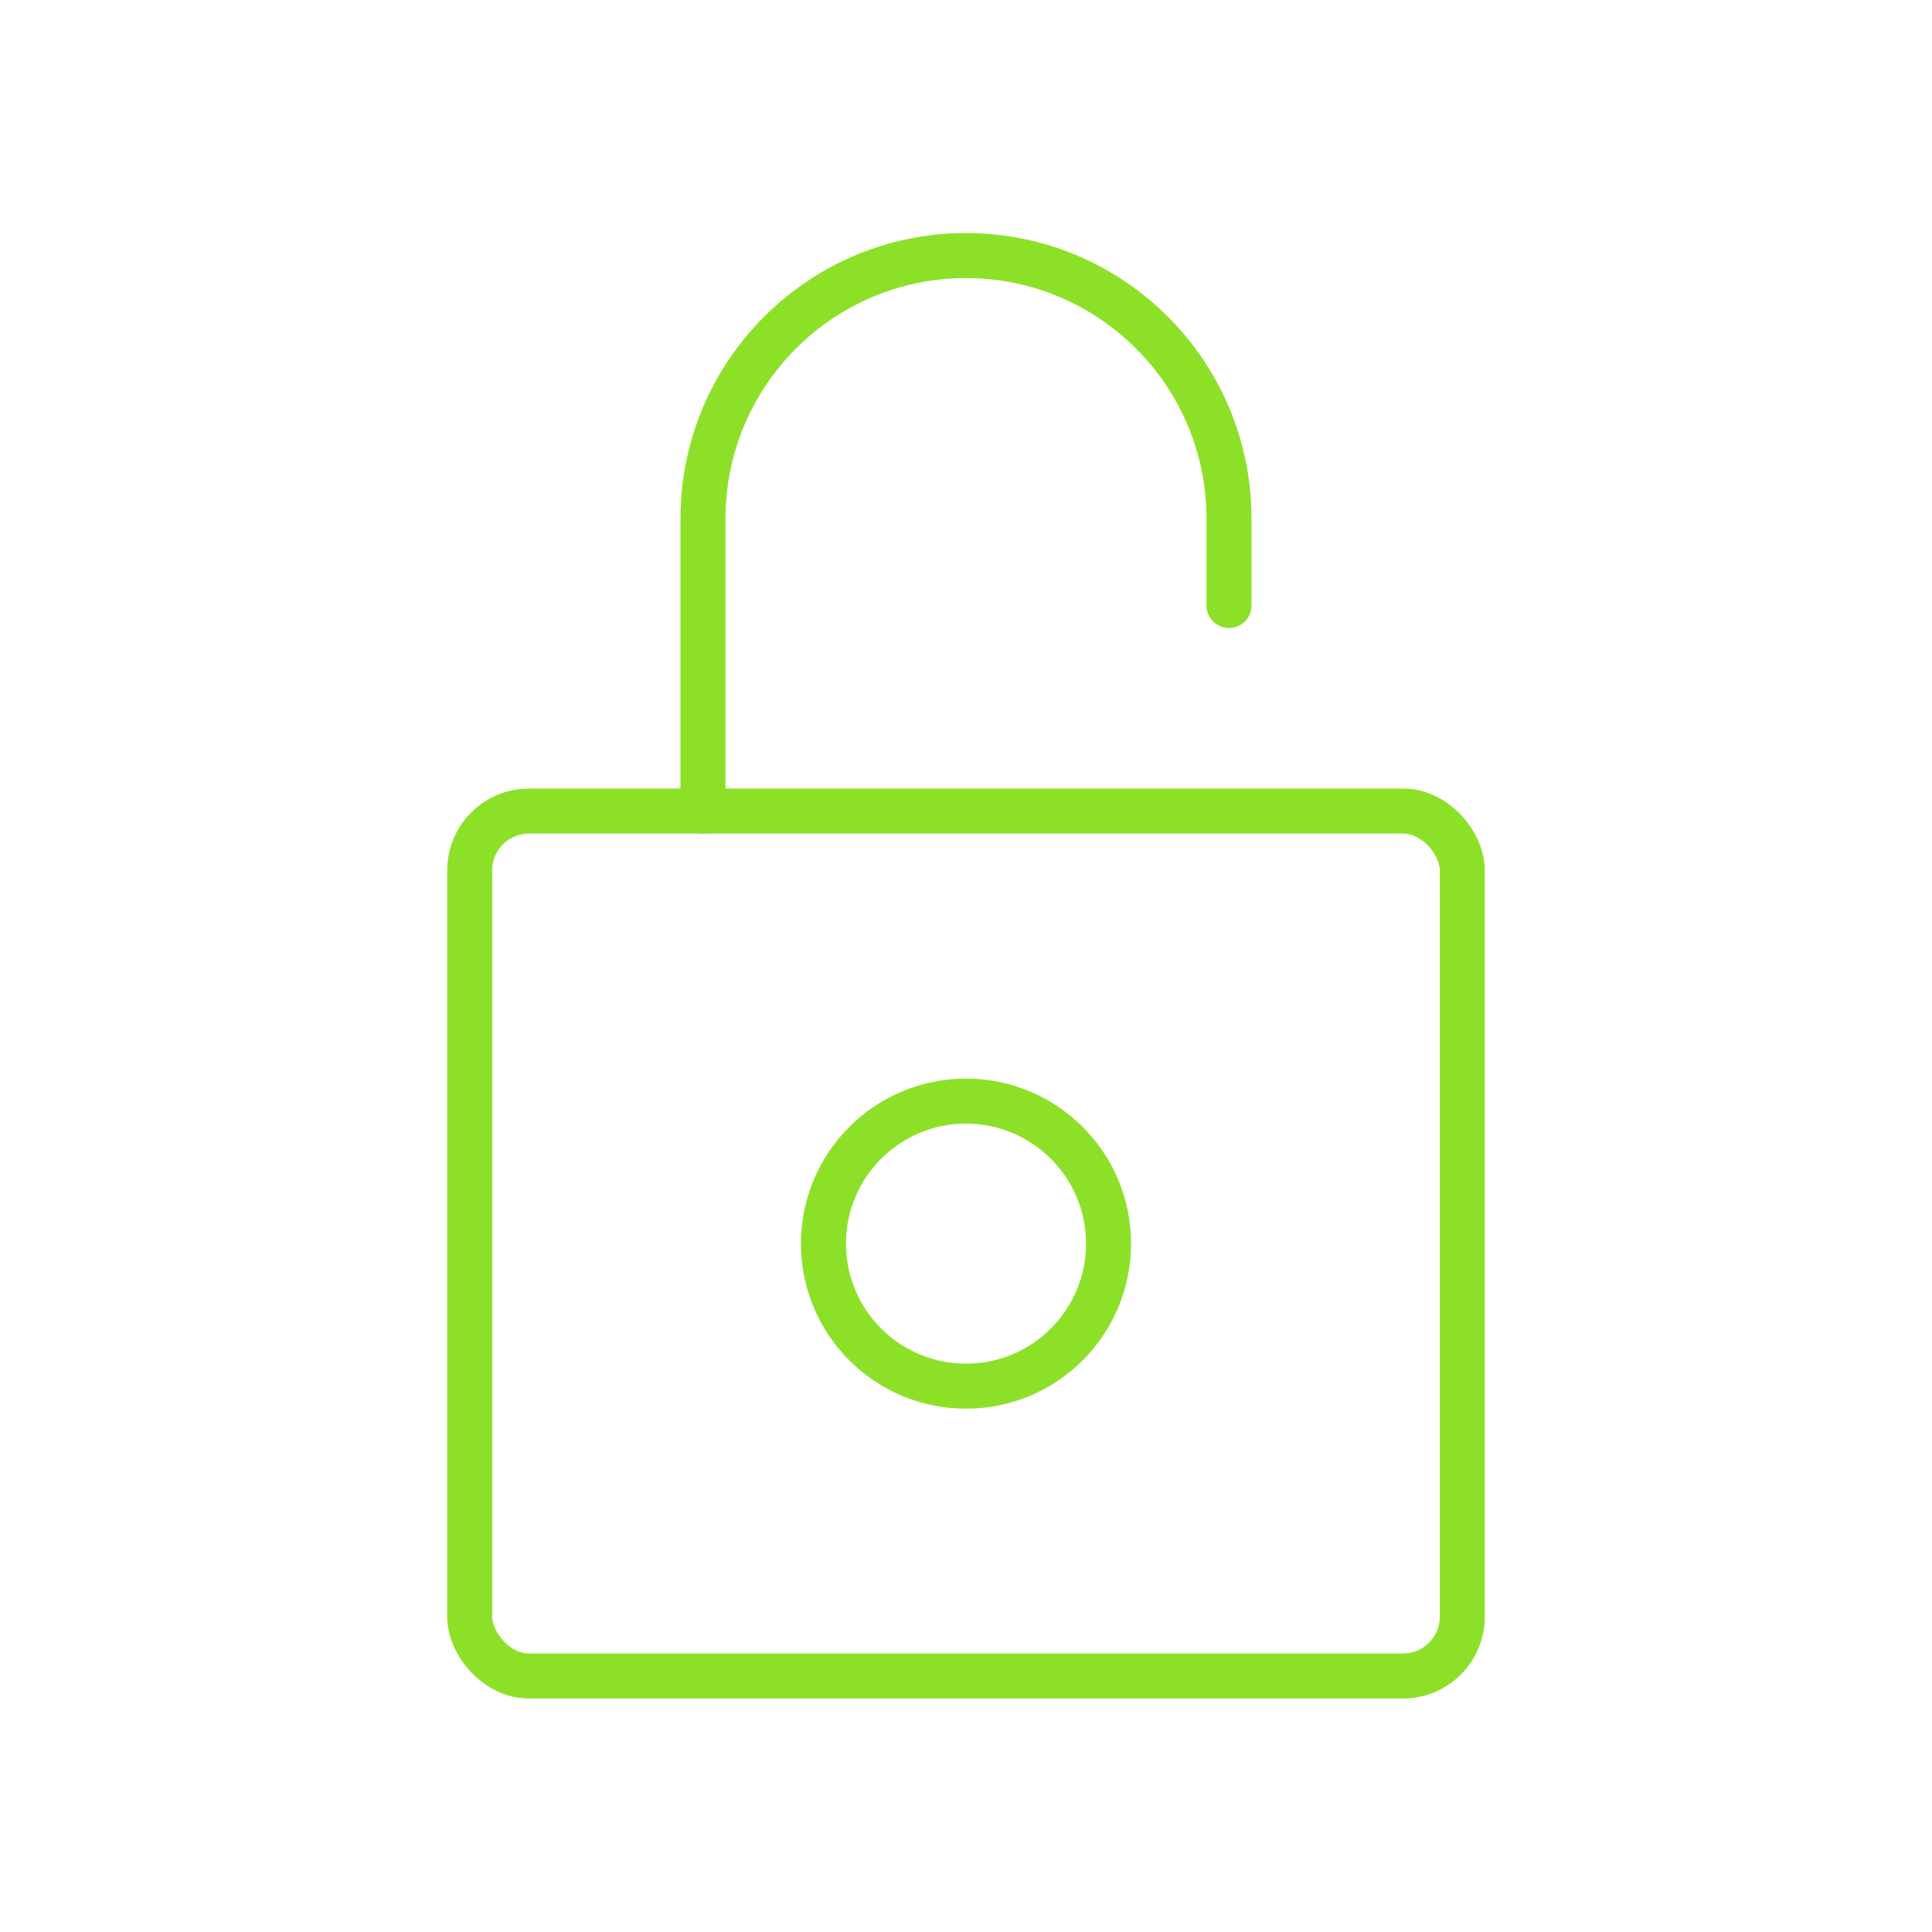 <?xml version="1.0" encoding="UTF-8"?><svg id="Layer_2" xmlns="http://www.w3.org/2000/svg" viewBox="0 0 85.8 85.8"><defs><style>.cls-1,.cls-2{fill:none;}.cls-2{stroke:#8ce128;stroke-linecap:round;stroke-miterlimit:10;stroke-width:2px;}</style></defs><g id="Content"><rect class="cls-2" x="20.86" y="36.02" width="44.08" height="38.41" rx="2.63" ry="2.63"/><path class="cls-2" d="M31.22,36.02v-12.99c0-6.45,5.23-11.68,11.68-11.68h0c6.45,0,11.68,5.23,11.68,11.68v3.86"/><circle class="cls-2" cx="42.9" cy="55.23" r="6.33"/><rect class="cls-1" width="85.8" height="85.8"/></g></svg>